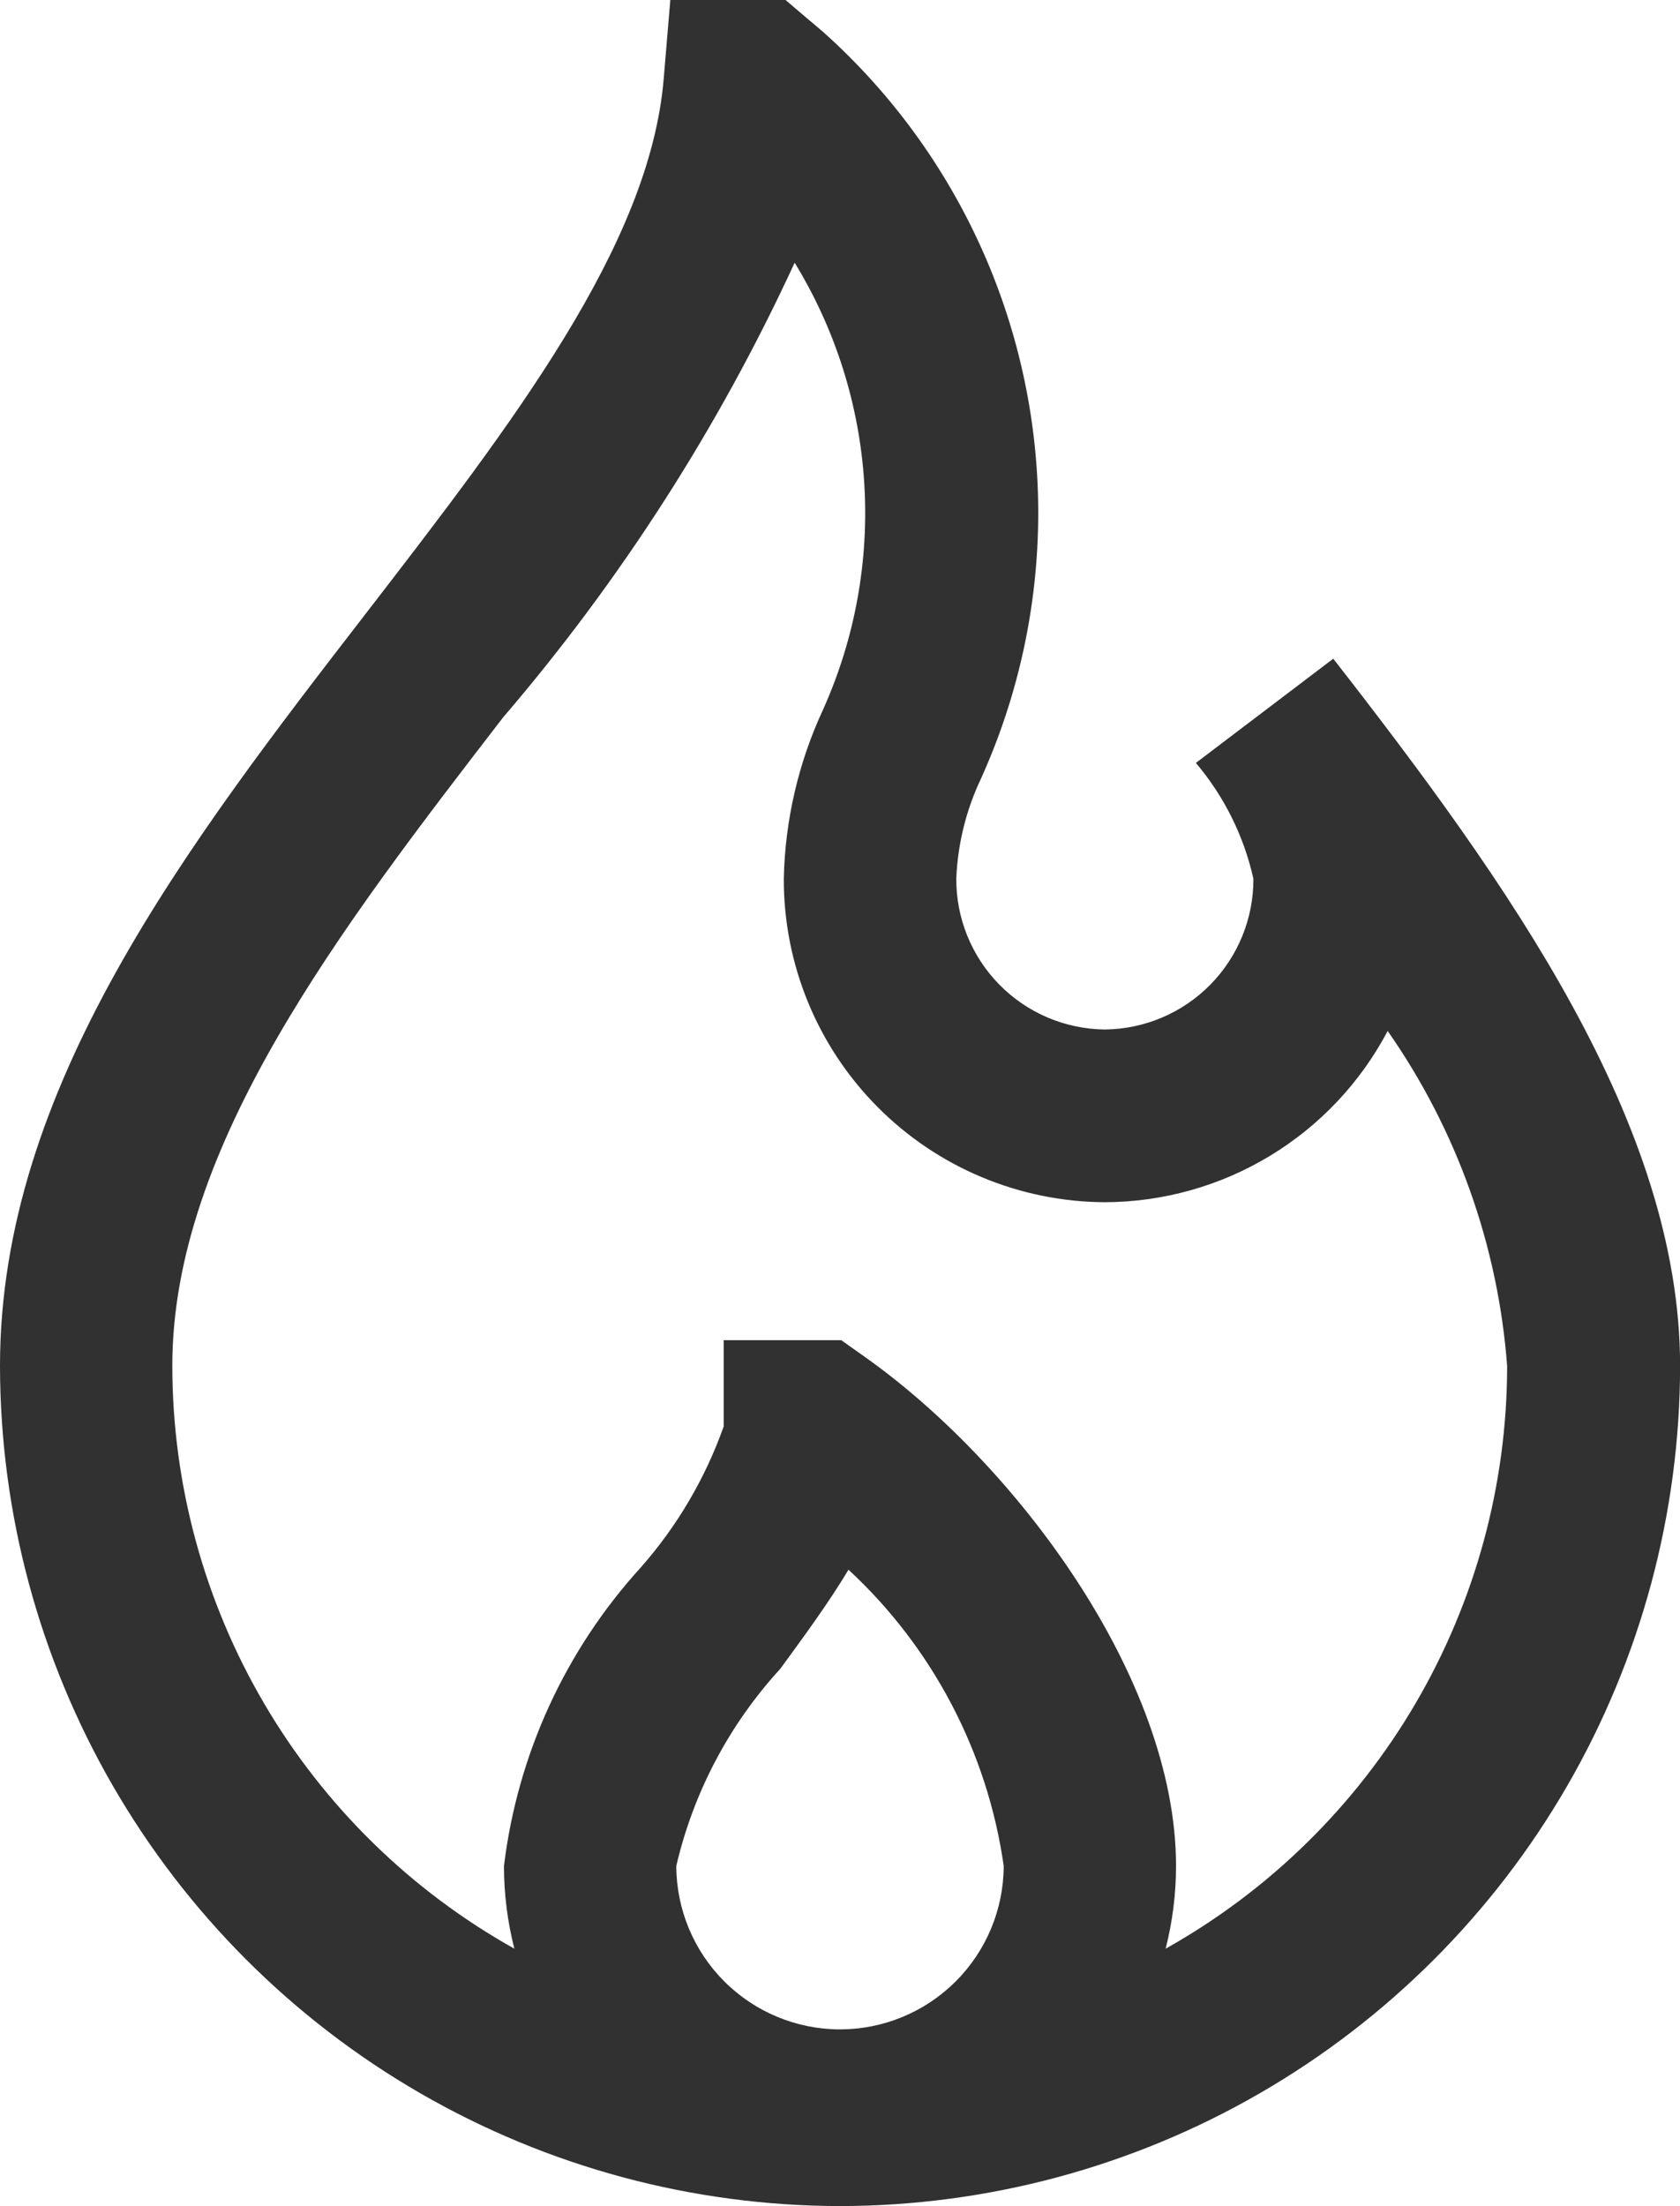<svg xmlns="http://www.w3.org/2000/svg" xmlns:xlink="http://www.w3.org/1999/xlink" width="18.281" height="24" viewBox="0 0 18.281 24">
  <defs>
    <clipPath id="clip-path">
      <path id="Path_3" data-name="Path 3" d="M14.508-16.834,13.013-15.7a2.94,2.94,0,0,1,.626,1.26A1.633,1.633,0,0,1,12.023-12.8a1.633,1.633,0,0,1-1.617-1.646,2.805,2.805,0,0,1,.269-1.084,7.019,7.019,0,0,0-1.714-8.119C8.911-23.69,8.548-24,8.548-24H7.294l-.072.859c-.153,1.812-1.647,3.749-3.229,5.8C2.03-14.8,0-12.165,0-9.141A9.151,9.151,0,0,0,9.141,0a9.151,9.151,0,0,0,9.141-9.141C18.281-11.771,16.417-14.384,14.508-16.834ZM9.141-1.922A1.783,1.783,0,0,1,7.359-3.7,4.779,4.779,0,0,1,8.49-5.844c.267-.365.529-.722.743-1.079A5.437,5.437,0,0,1,10.922-3.7,1.783,1.783,0,0,1,9.141-1.922ZM12.684-2.8a3.647,3.647,0,0,0,.113-.9c0-2.046-1.75-4.386-3.4-5.548l-.243-.172H7.875v.938a4.69,4.69,0,0,1-.9,1.532A5.873,5.873,0,0,0,5.484-3.7a3.648,3.648,0,0,0,.113.9A7.271,7.271,0,0,1,1.875-9.141c0-2.385,1.831-4.759,3.6-7.055a21.281,21.281,0,0,0,3.172-4.946,5.215,5.215,0,0,1,.309,4.862,4.6,4.6,0,0,0-.427,1.838,3.51,3.51,0,0,0,3.492,3.521A3.491,3.491,0,0,0,15.1-12.784a7.321,7.321,0,0,1,1.3,3.644A7.271,7.271,0,0,1,12.684-2.8Z" fill="none"/>
    </clipPath>
    <clipPath id="clip-path-2">
      <path id="Path_2" data-name="Path 2" d="M-160,5235H1440V-930H-160Z" fill="none"/>
    </clipPath>
  </defs>
  <g id="Group_3" data-name="Group 3" transform="translate(0 24)" clip-path="url(#clip-path)">
    <g id="Group_2" data-name="Group 2" clip-path="url(#clip-path-2)">
      <path id="Path_1" data-name="Path 1" d="M-5-29H23.281V5H-5Z" fill="#313131"/>
    </g>
  </g>
</svg>
